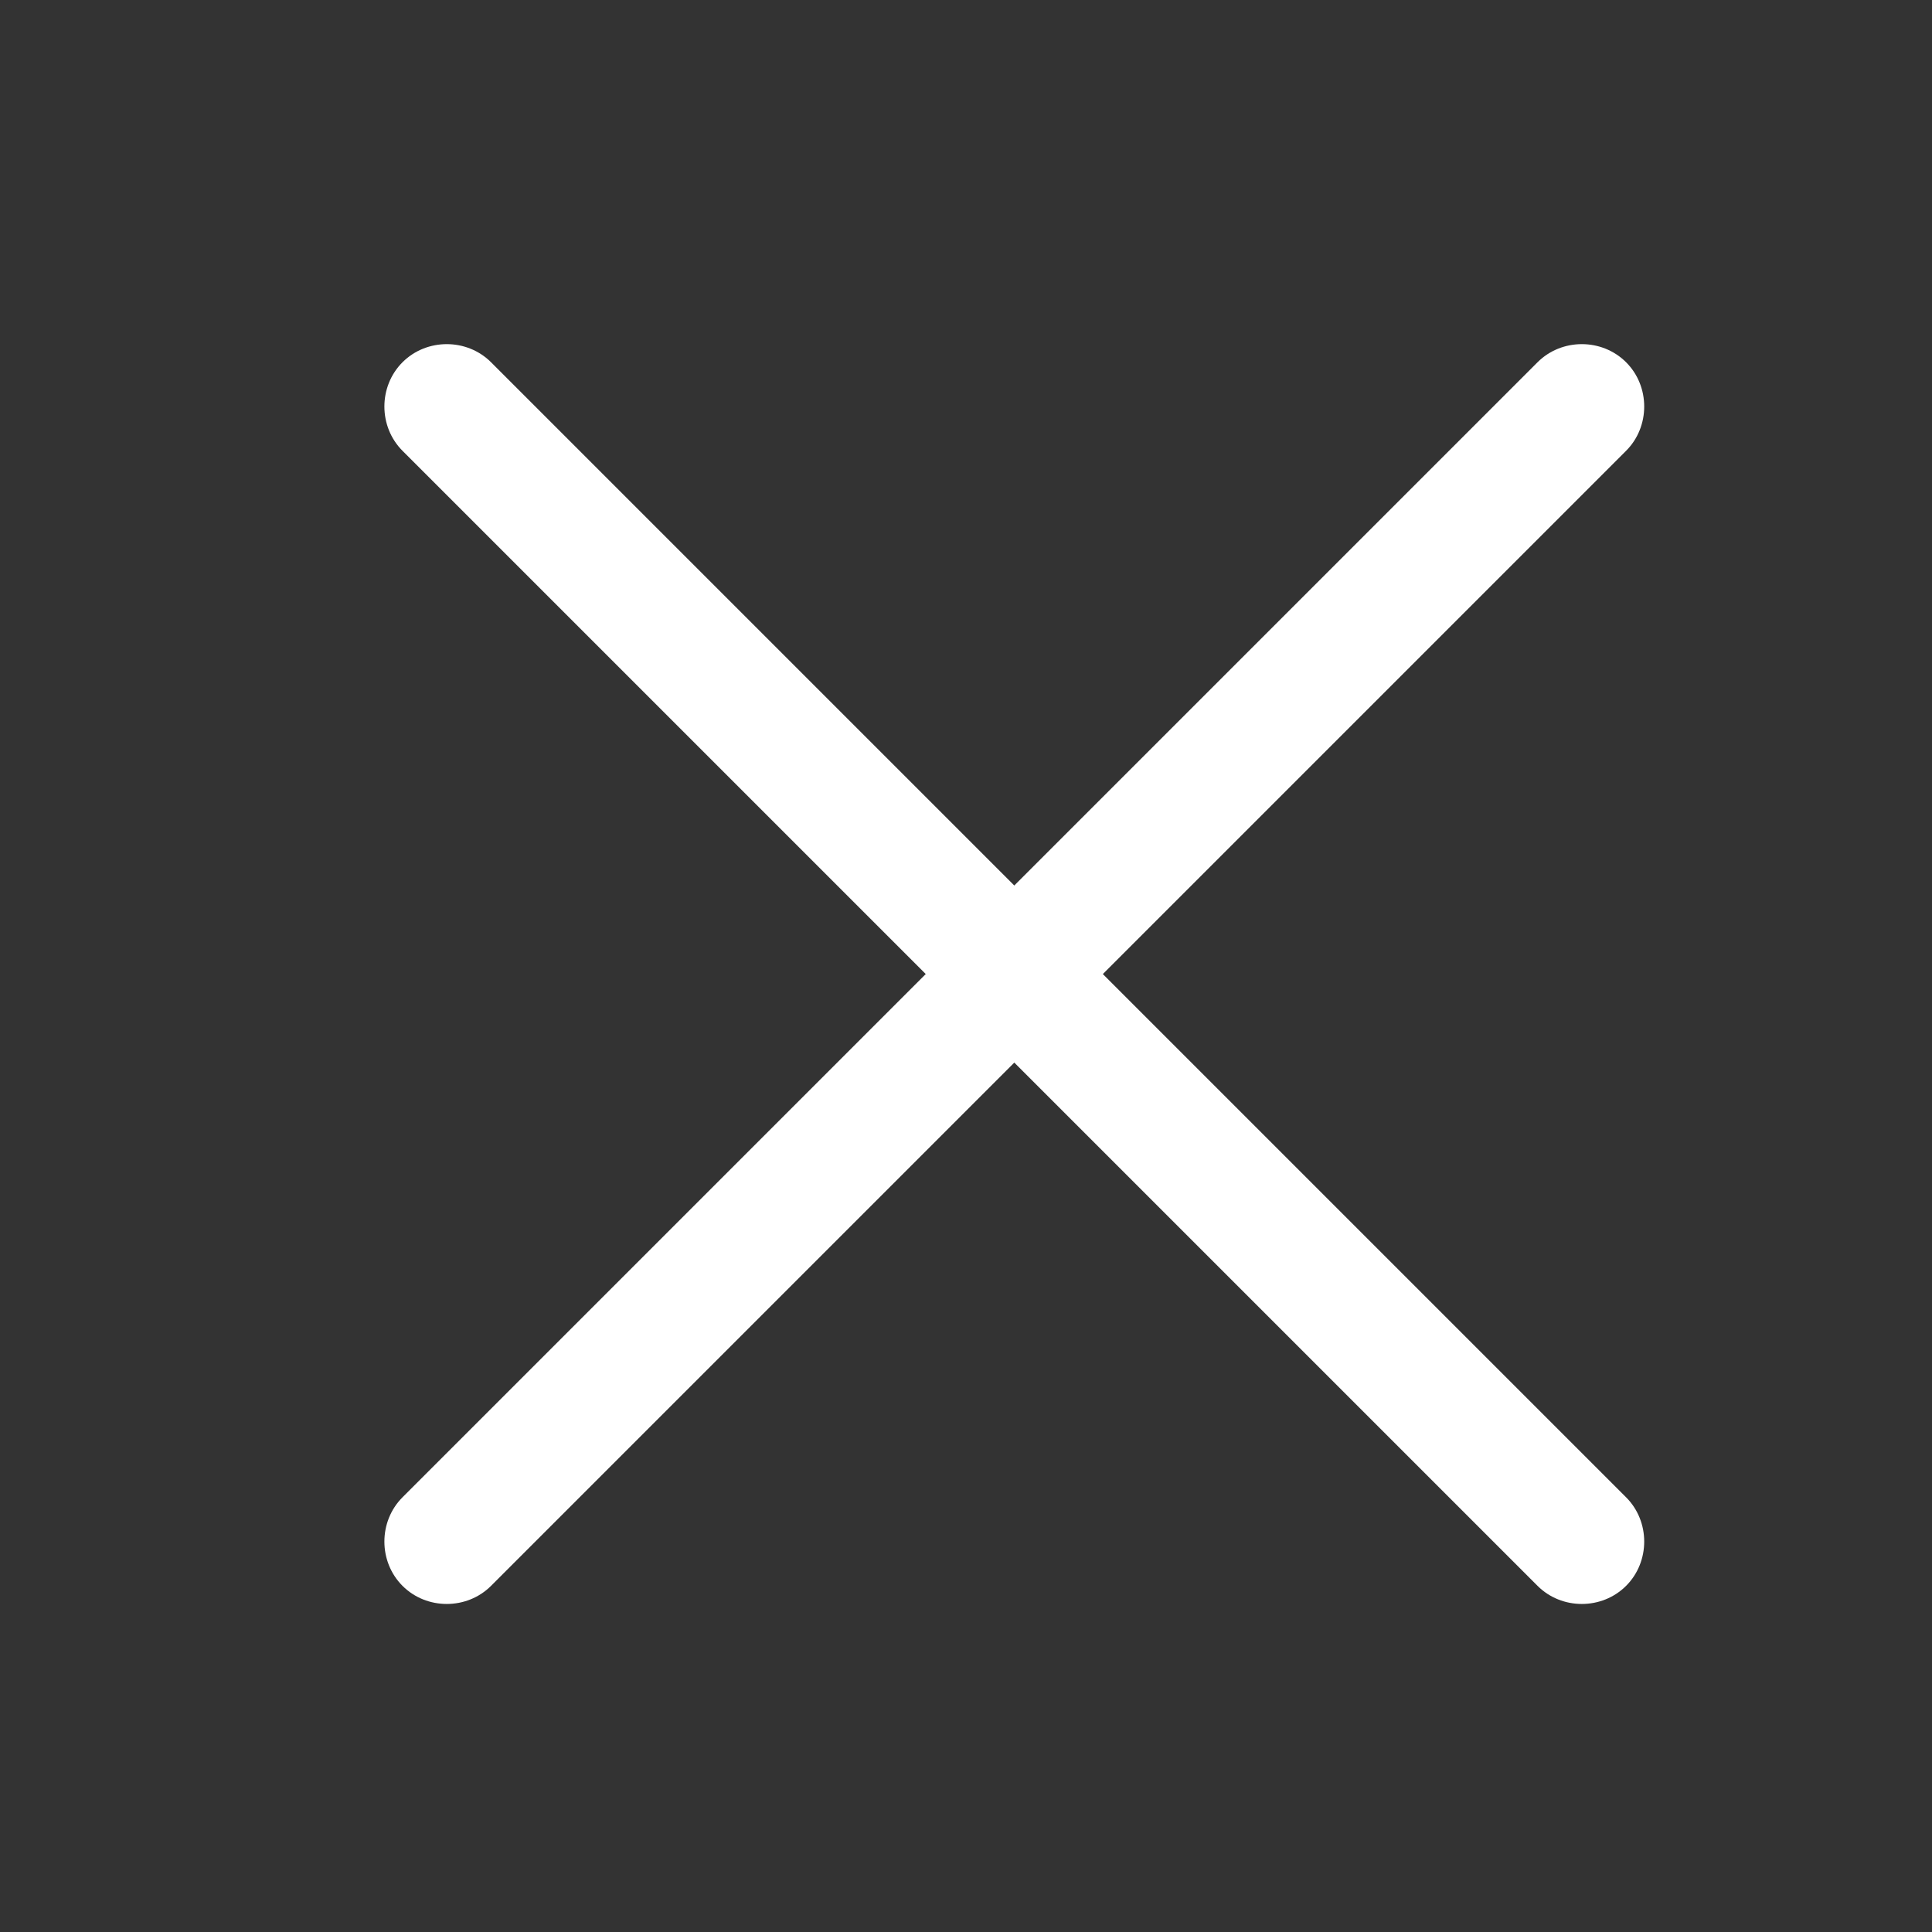 <svg xmlns="http://www.w3.org/2000/svg" id="Laag_1" width="8.5mm" height="8.5mm" viewBox="0 0 24 24"><rect x="0" y="0" width="24" height="24" fill="#333333" stroke="none"/><defs><style>      .st0 {        fill: #fff;      }    </style></defs><path class="st0" d="M5,4.5c.3-.3.8-.3,1.1,0l6.5,6.5,6.5-6.5c.3-.3.8-.3,1.1,0,.3.3.3.8,0,1.1l-6.5,6.5,6.5,6.5c.3.3.3.8,0,1.1-.3.3-.8.3-1.1,0l-6.5-6.5-6.5,6.5c-.3.3-.8.3-1.1,0-.3-.3-.3-.8,0-1.1l6.5-6.5-6.5-6.5c-.3-.3-.3-.8,0-1.1Z"></path></svg>
